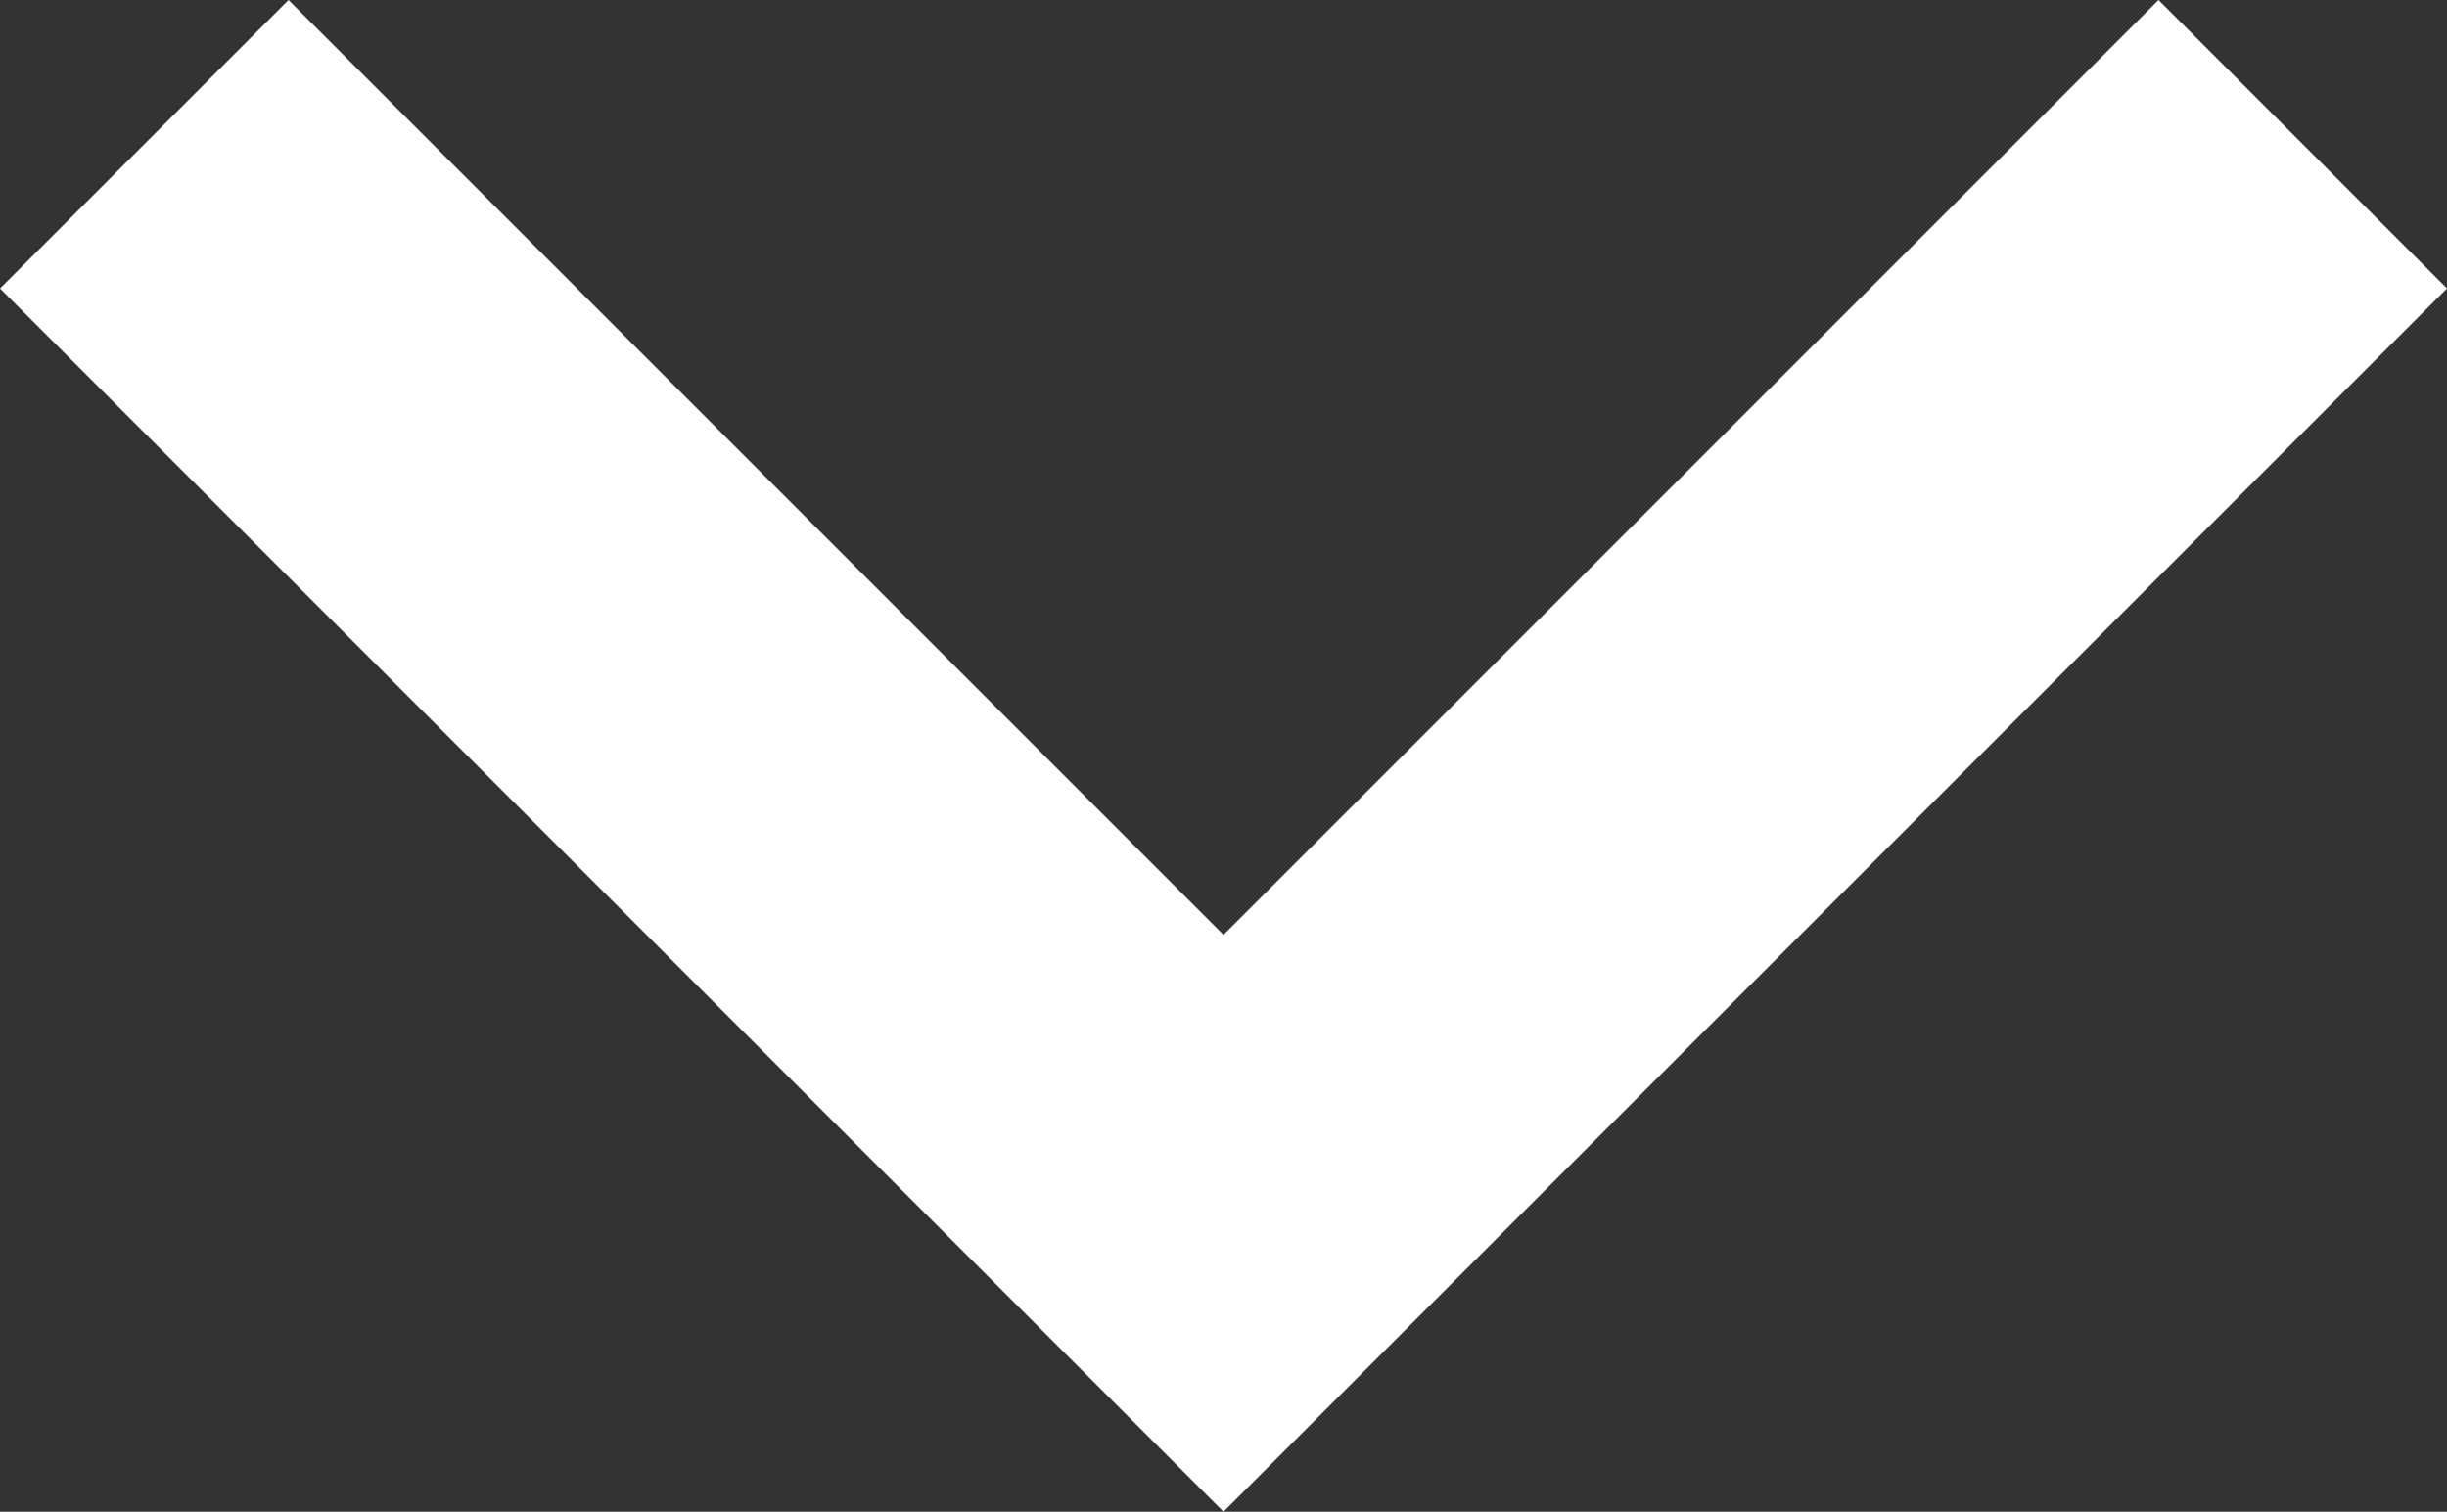 <svg xmlns="http://www.w3.org/2000/svg" width="10" height="6.179" viewBox="0 0 10 6.179">
  <rect x="0" y="0" width="10" height="6.179" fill="#333333" stroke="none"/>
  <path  d="M8.821,48.907,5,52.728,1.179,48.907,0,50.086l5,5,5-5Z" transform="translate(0 -48.907)" fill='#fff' />
</svg>
